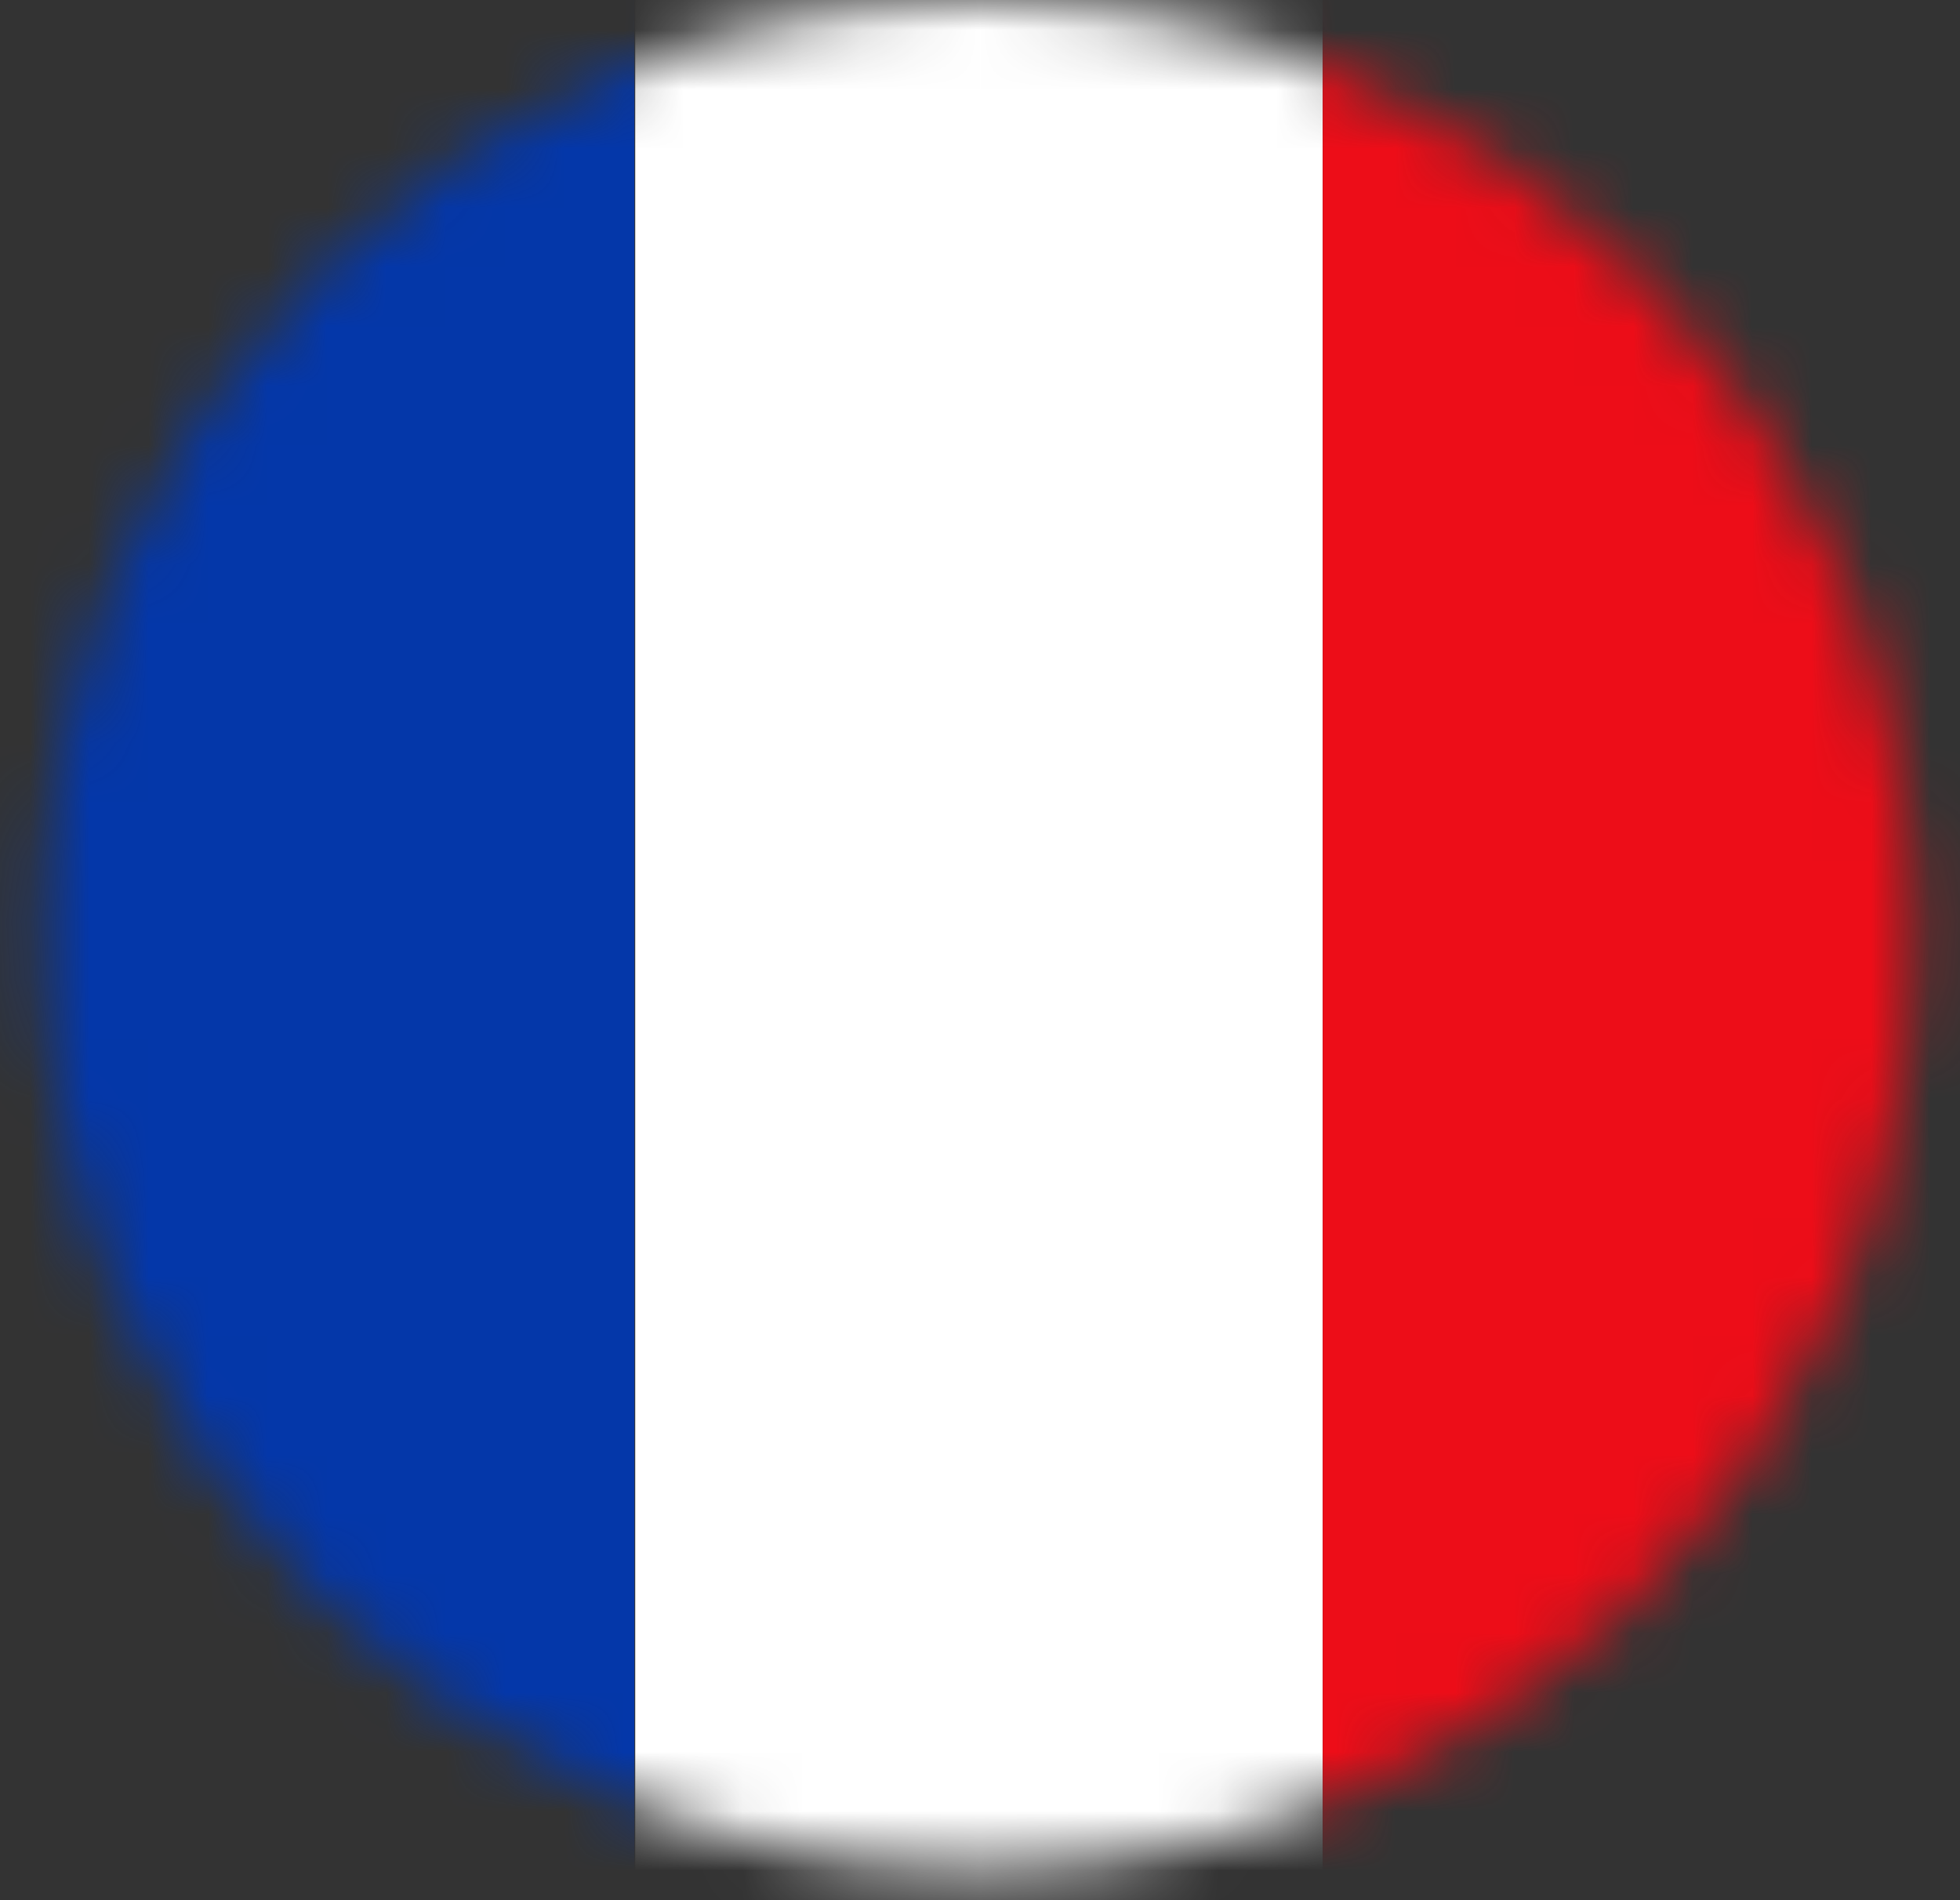 <svg width="33" height="32" viewBox="0 0 33 32" fill="none" xmlns="http://www.w3.org/2000/svg">
<rect x="0" y="0" width="33" height="32" fill="#333333" stroke="none"/>
<mask id="mask0_1890_4978" style="mask-type:luminance" maskUnits="userSpaceOnUse" x="0" y="0" width="33" height="32">
<path d="M16.474 31.474C25.165 31.474 32.211 24.428 32.211 15.737C32.211 7.046 25.165 0 16.474 0C7.783 0 0.737 7.046 0.737 15.737C0.737 24.428 7.783 31.474 16.474 31.474Z" fill="white"/>
</mask>
<g mask="url(#mask0_1890_4978)">
<path d="M10.695 32.174C6.881 32.174 3.067 32.174 -0.747 32.174C-0.849 32.174 -0.878 32.16 -0.878 31.985C-0.893 21.154 -0.893 10.309 -0.893 -0.522C-0.893 -0.697 -0.863 -0.711 -0.762 -0.711C3.053 -0.711 6.867 -0.711 10.681 -0.711V32.174H10.695Z" fill="#0437A9"/>
<path d="M10.695 32.174V-0.711H22.269V32.174H10.695Z" fill="white"/>
<path d="M22.27 32.174V-0.711C26.084 -0.711 29.898 -0.711 33.712 -0.711C33.814 -0.711 33.843 -0.682 33.843 -0.522C33.843 10.309 33.843 21.154 33.843 31.985C33.843 32.145 33.814 32.174 33.712 32.174C29.898 32.174 26.084 32.174 22.27 32.174Z" fill="#ED0D18"/>
</g>
</svg>
